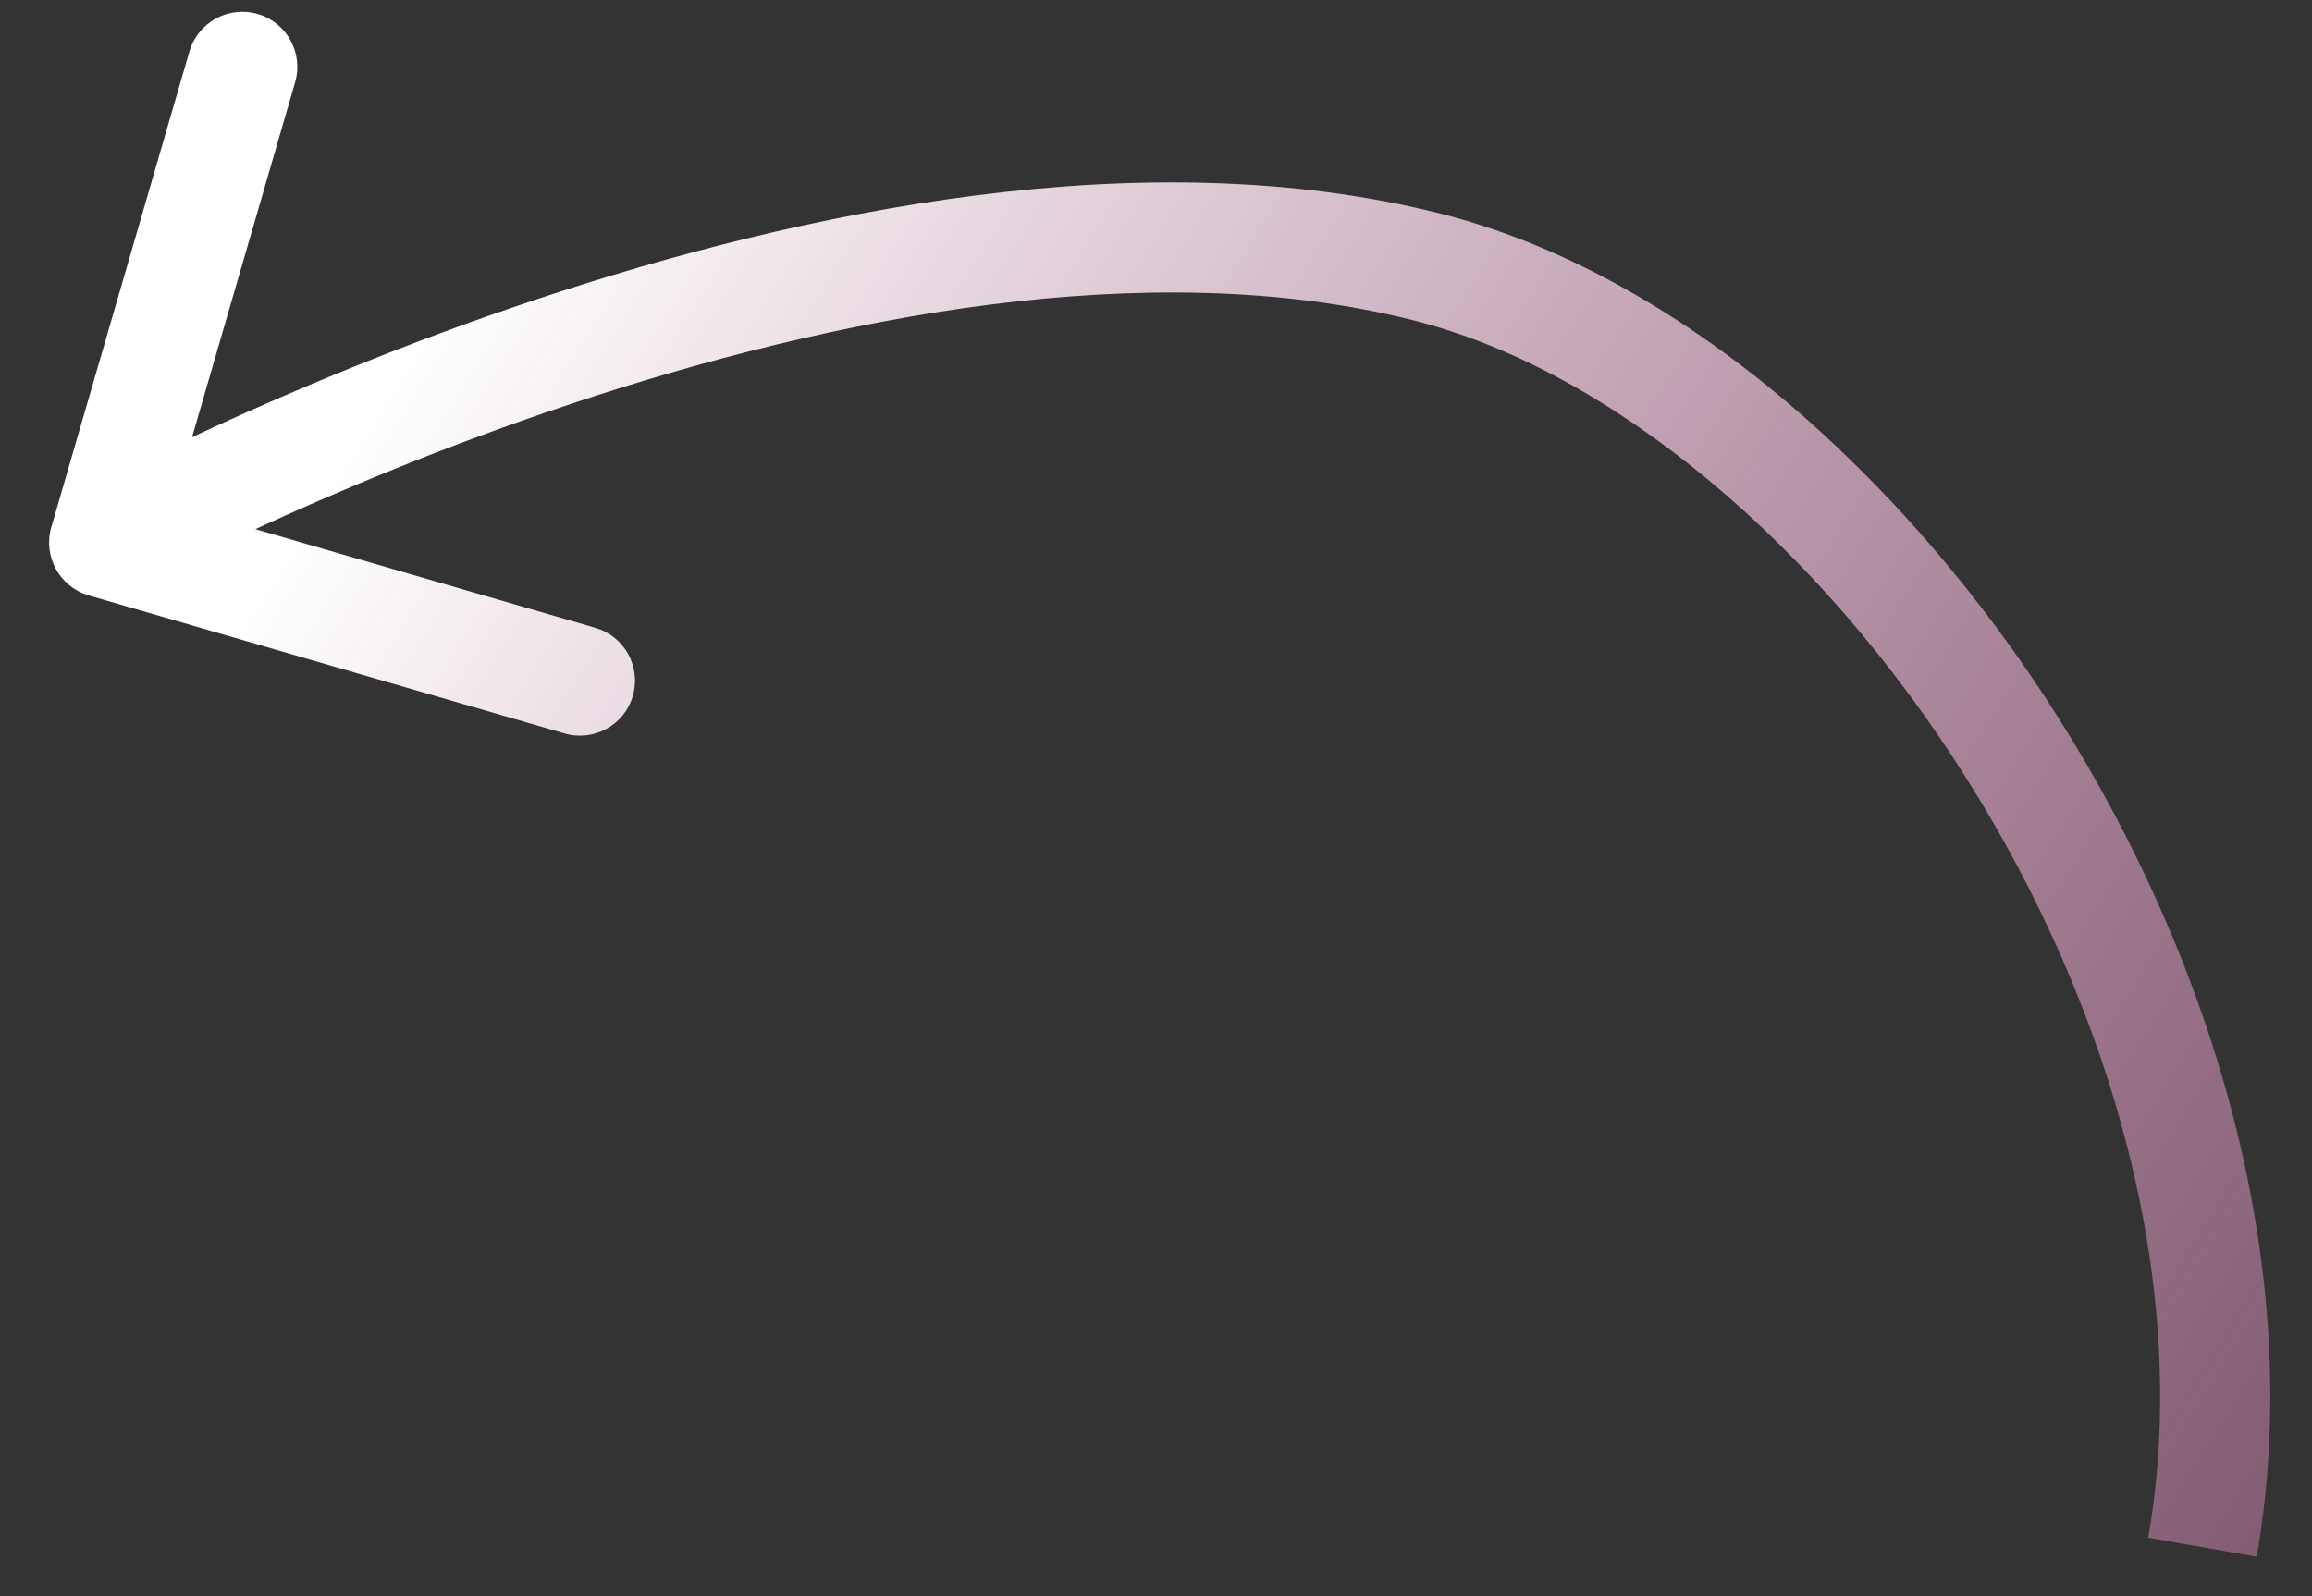<?xml version="1.0" encoding="UTF-8"?> <svg xmlns="http://www.w3.org/2000/svg" width="42" height="29" viewBox="0 0 42 29" fill="none"><rect x="0" y="0" width="42" height="29" fill="#333333" stroke="none"/> <path d="M25.926 4.852L25.681 5.821L25.926 4.852ZM1.613 10.818C1.083 10.664 0.778 10.109 0.932 9.578L3.441 0.935C3.595 0.405 4.15 0.1 4.68 0.254C5.21 0.407 5.515 0.962 5.362 1.493L3.131 9.176L10.814 11.406C11.345 11.56 11.65 12.114 11.496 12.645C11.342 13.175 10.787 13.48 10.257 13.326L1.613 10.818ZM39.024 27.938C39.819 23.398 38.37 18.331 35.71 14.121C33.042 9.898 29.282 6.731 25.681 5.821L26.172 3.882C30.438 4.961 34.569 8.571 37.401 13.053C40.241 17.549 41.899 23.117 40.995 28.283L39.024 27.938ZM25.681 5.821C20.853 4.601 15.073 5.774 10.388 7.333C8.067 8.106 6.057 8.959 4.628 9.619C3.914 9.949 3.347 10.23 2.959 10.427C2.766 10.525 2.617 10.603 2.519 10.656C2.469 10.682 2.432 10.702 2.408 10.715C2.396 10.722 2.387 10.726 2.381 10.729C2.378 10.731 2.376 10.732 2.375 10.733C2.375 10.733 2.374 10.733 2.374 10.733C2.374 10.733 2.374 10.733 2.374 10.733C2.374 10.733 2.374 10.733 1.892 9.857C1.41 8.981 1.411 8.981 1.411 8.981C1.411 8.981 1.411 8.98 1.412 8.98C1.412 8.98 1.413 8.979 1.414 8.979C1.417 8.977 1.42 8.976 1.423 8.974C1.431 8.969 1.442 8.963 1.457 8.956C1.485 8.94 1.527 8.918 1.581 8.889C1.689 8.832 1.847 8.749 2.051 8.645C2.459 8.437 3.05 8.145 3.789 7.803C5.268 7.121 7.348 6.237 9.756 5.436C14.531 3.846 20.768 2.516 26.172 3.882L25.681 5.821Z" fill="url(#paint0_linear_249_116)"></path> <defs> <linearGradient id="paint0_linear_249_116" x1="6.474" y1="8.082" x2="63.193" y2="43.839" gradientUnits="userSpaceOnUse"> <stop stop-color="white"></stop> <stop offset="1" stop-color="#F45BAF" stop-opacity="0"></stop> </linearGradient> </defs> </svg> 